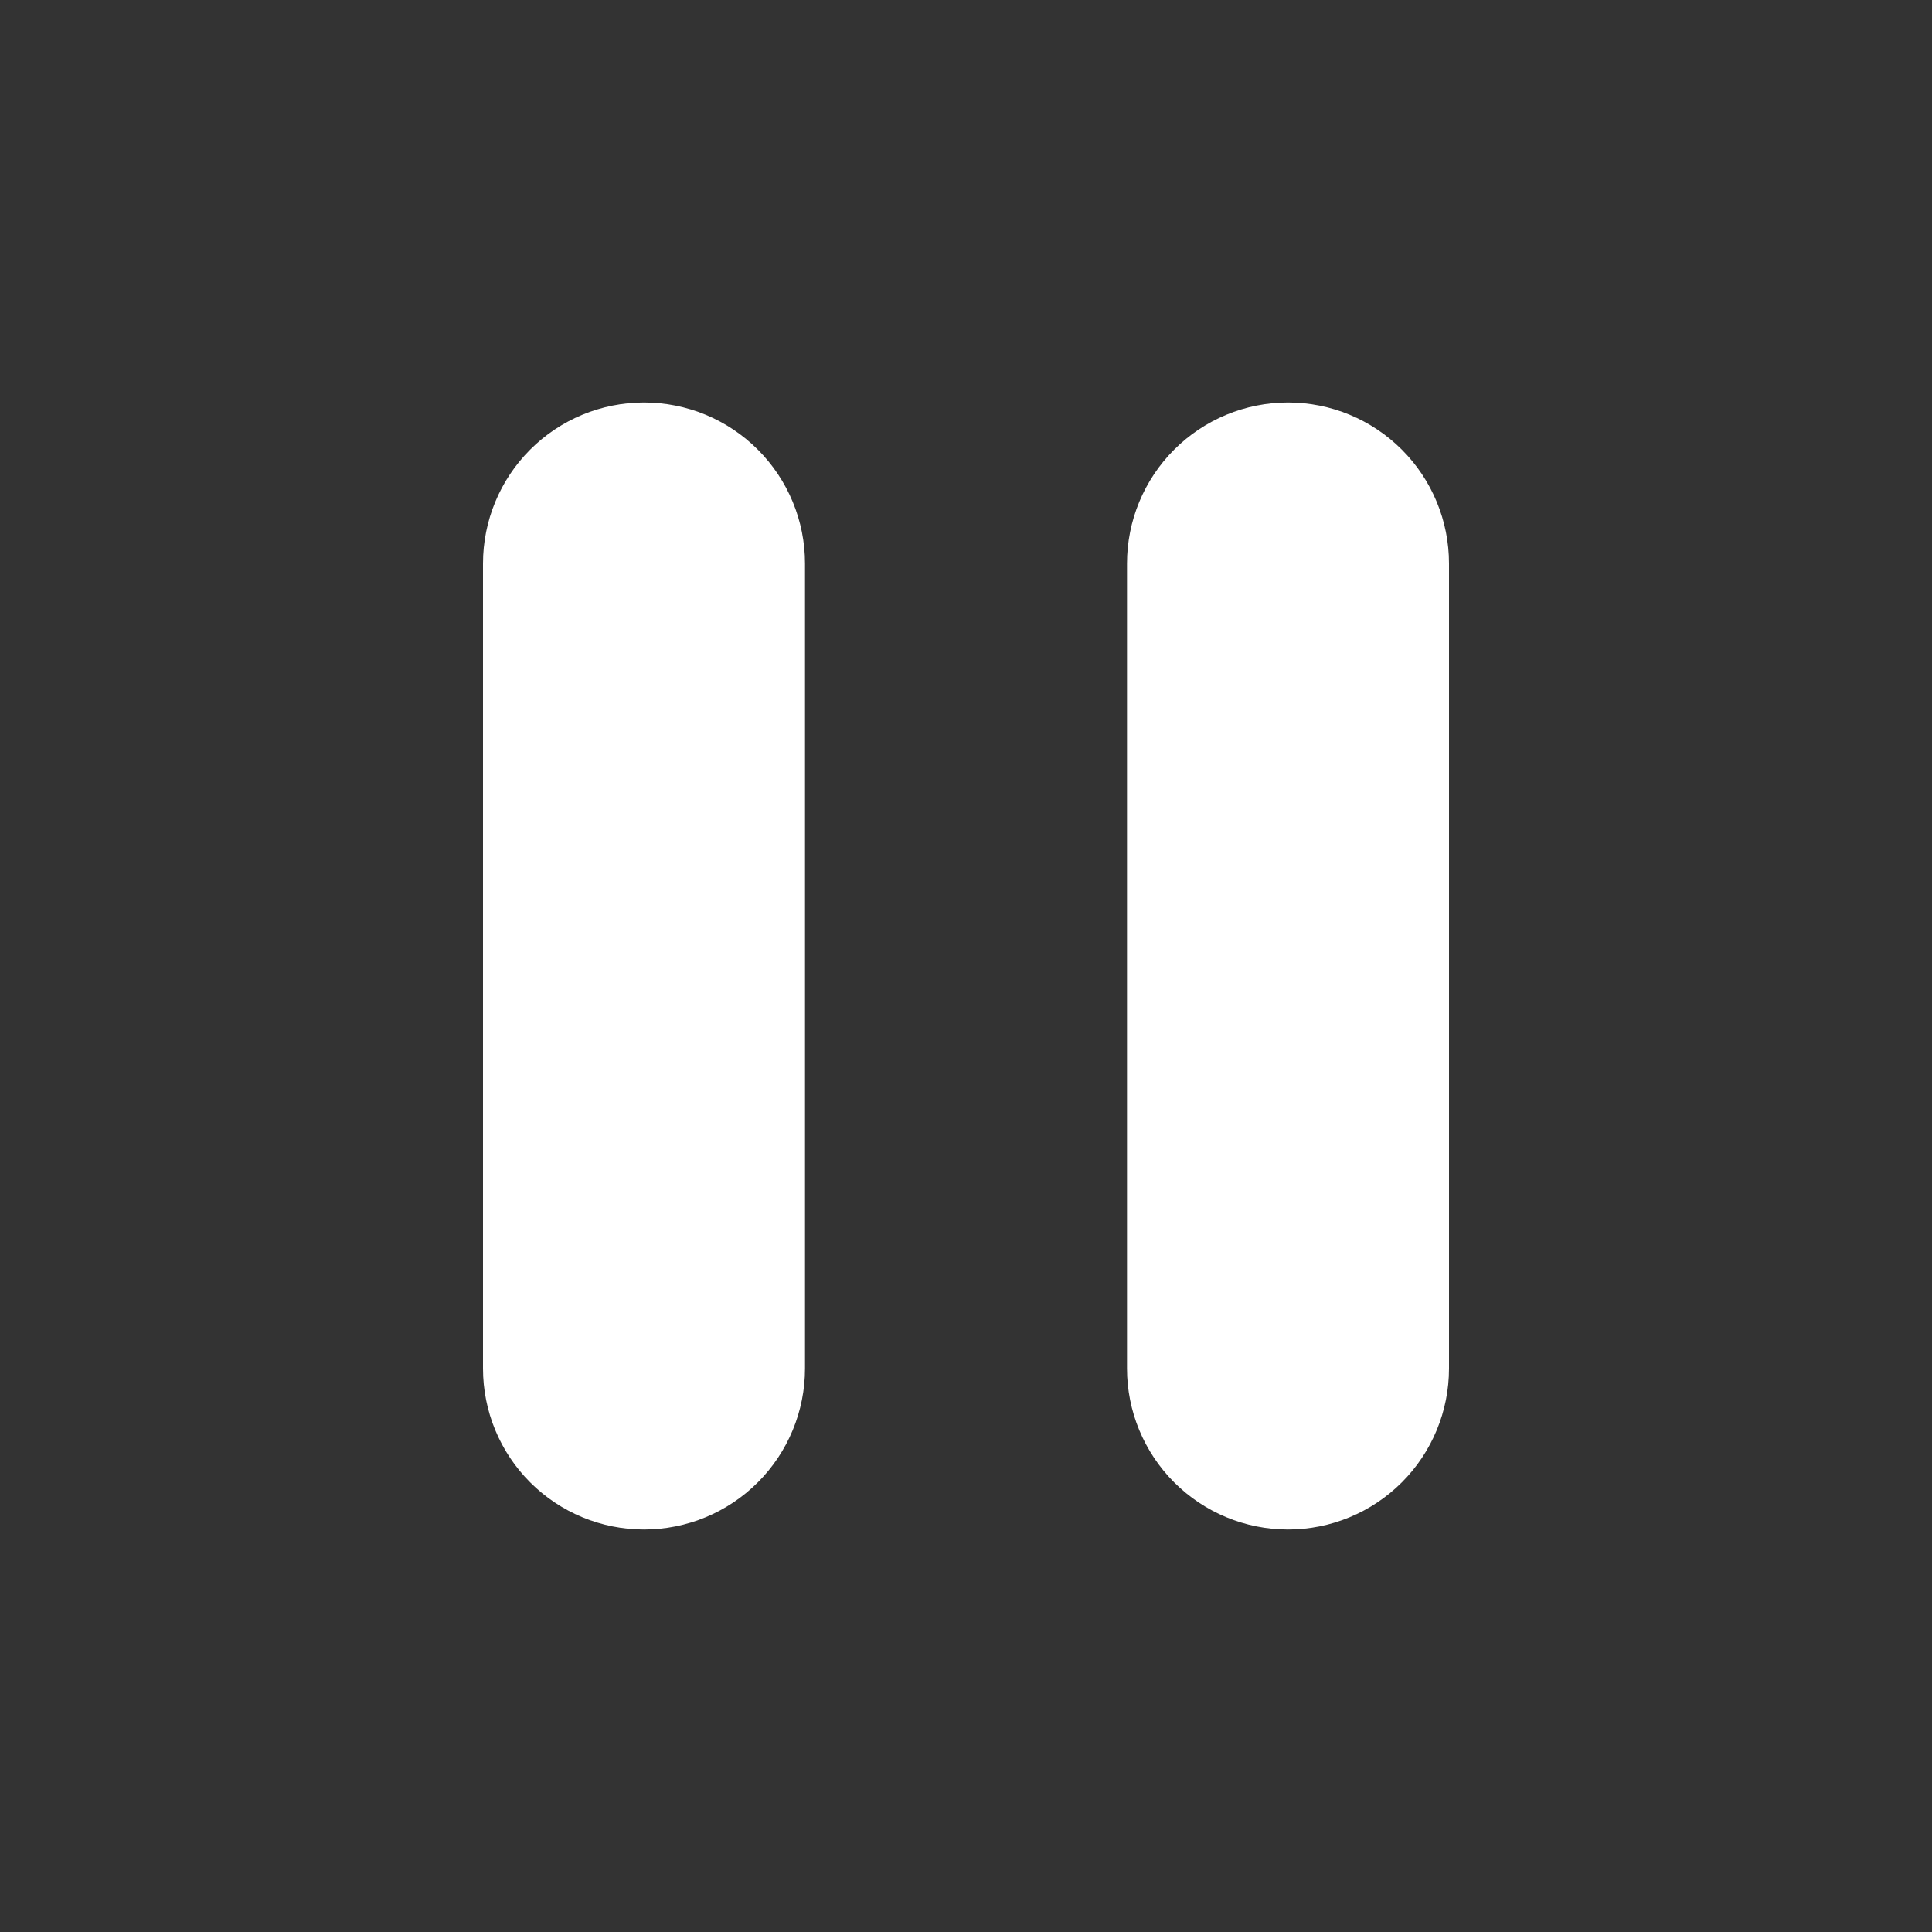 <svg width="256" height="256" viewBox="0 0 256 256" fill="none" xmlns="http://www.w3.org/2000/svg">
<rect x="0" y="0" width="256" height="256" fill="#333333" stroke="none"/>
<path d="M85.333 53.334C79.675 53.334 74.249 55.581 70.248 59.582C66.248 63.583 64 69.009 64 74.667V181.333C64 186.991 66.248 192.418 70.248 196.418C74.249 200.419 79.675 202.667 85.333 202.667C90.991 202.667 96.418 200.419 100.418 196.418C104.419 192.418 106.667 186.991 106.667 181.333V74.667C106.667 69.009 104.419 63.583 100.418 59.582C96.418 55.581 90.991 53.334 85.333 53.334ZM170.667 53.334C165.009 53.334 159.583 55.581 155.582 59.582C151.581 63.583 149.333 69.009 149.333 74.667V181.333C149.333 186.991 151.581 192.418 155.582 196.418C159.583 200.419 165.009 202.667 170.667 202.667C176.325 202.667 181.751 200.419 185.752 196.418C189.752 192.418 192 186.991 192 181.333V74.667C192 69.009 189.752 63.583 185.752 59.582C181.751 55.581 176.325 53.334 170.667 53.334Z" fill="white"/>
</svg>

